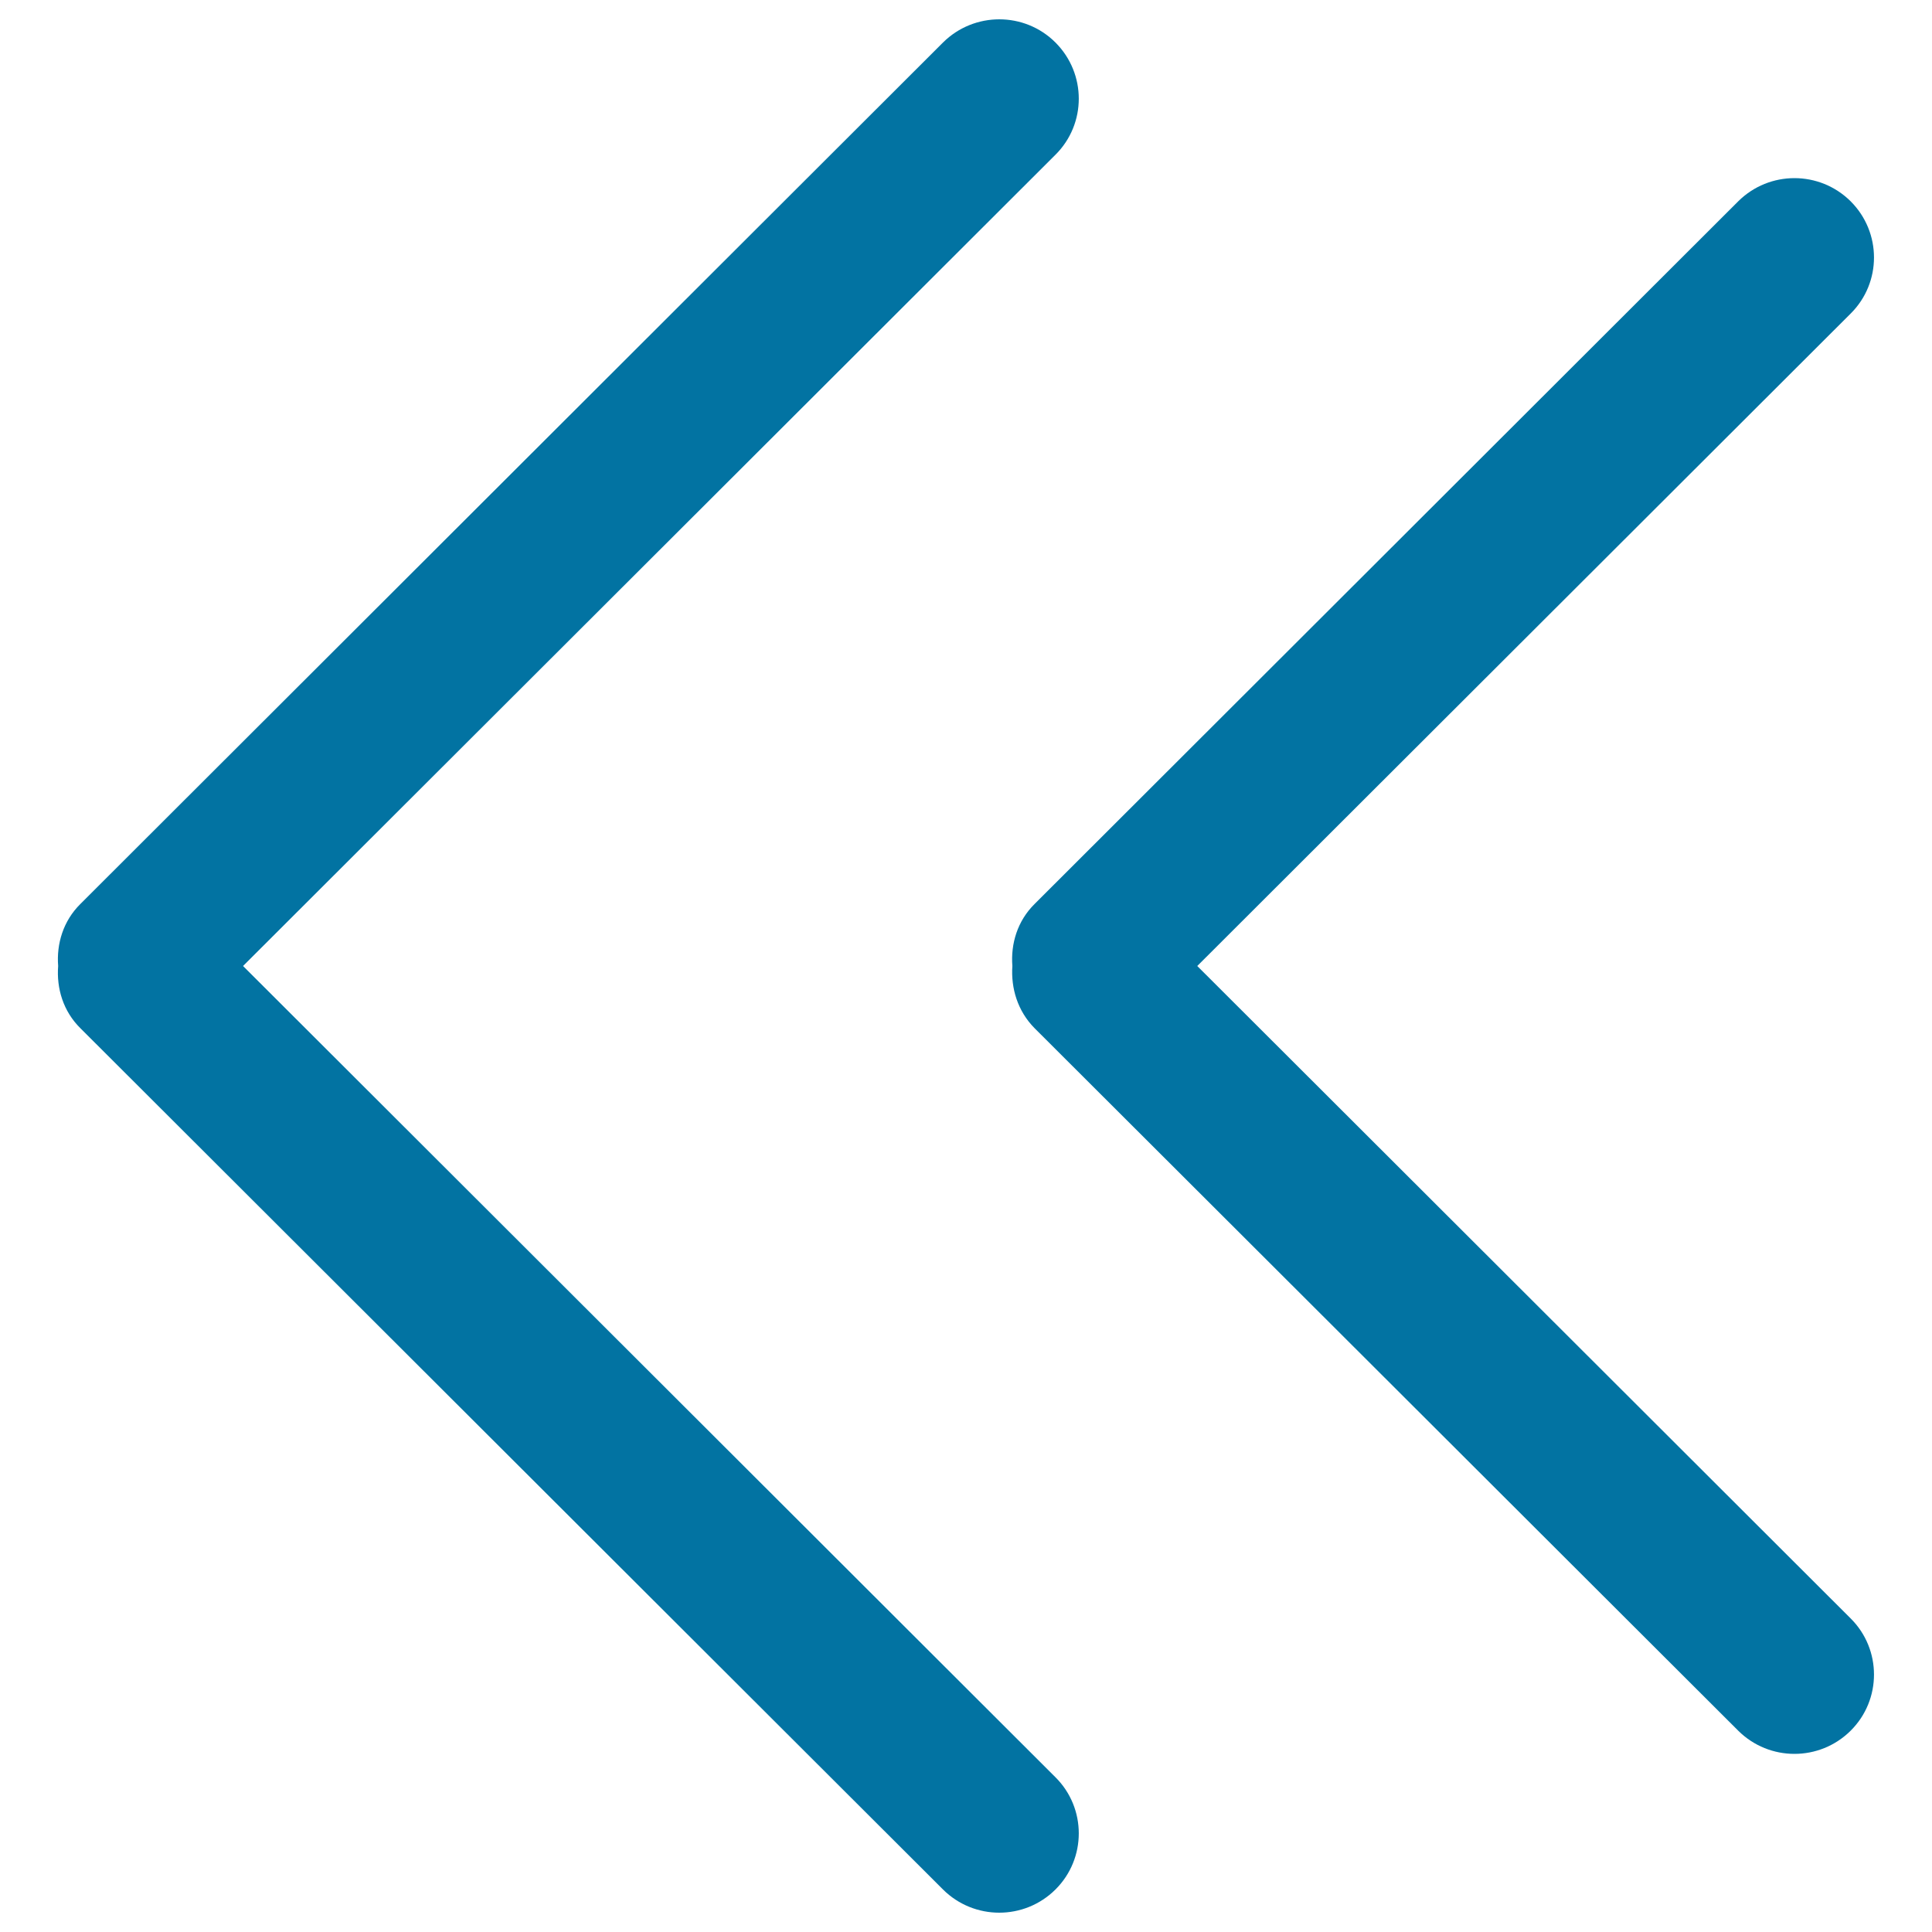 <svg xmlns="http://www.w3.org/2000/svg" viewBox="0 0 1000 1000" style="fill:#0273a2">
<title>Start Rewind SVG icon</title>
<path d="M41.6,467.9L488.1,22C504.2,6,530.3,6,546.3,22c16.1,16.1,16.1,42.1,0,58.1L125.8,500l420.5,419.9c16.1,16,16.1,42.1,0,58.1c-16.1,16-42.1,16-58.2,0L41.6,532.2c-8.9-8.8-12.4-20.6-11.5-32.2C29.2,488.5,32.7,476.7,41.6,467.9z M524,500c-0.9-11.5,2.6-23.3,11.5-32.1l364.2-363.7c16.1-16,42.1-16,58.2,0c16.1,16.1,16.1,42.1,0,58.1L619.7,500l338.2,337.7c16.1,16,16.1,42.1,0,58.1c-16.1,16-42.1,16-58.2,0L535.5,532.2C526.7,523.3,523.2,511.5,524,500z"/>
</svg>